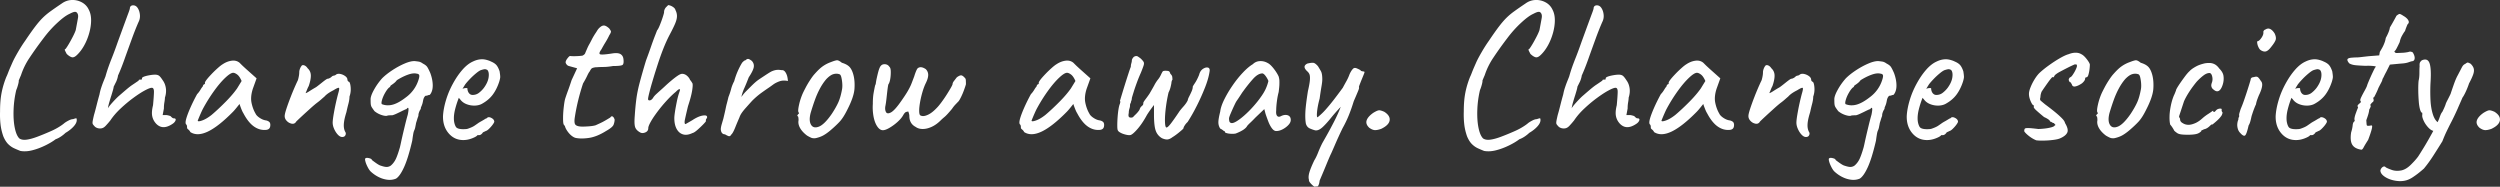 <svg xmlns="http://www.w3.org/2000/svg" viewBox="0 0 487.64 36.42"><rect x="0" y="0" width="487.64" height="36.42" fill="#333333" stroke="none"/><path d="M3.97 29.44c-.4-.16-.81-.33-1.22-.52-.41-.19-.8-.46-1.16-.82s-.67-.86-.94-1.5c-.27-.77-.45-1.53-.54-2.28-.09-.75-.13-1.61-.1-2.6 0-1.39.1-2.59.3-3.62.2-1.03.51-2.07.94-3.14.05-.08.15-.31.3-.7.15-.39.32-.81.52-1.26.2-.45.35-.8.46-1.04.21-.45.54-1.06.98-1.82.44-.76.91-1.5 1.42-2.22.77-1.15 1.41-2.05 1.92-2.72.51-.67.99-1.23 1.44-1.68.45-.45.97-.89 1.54-1.3.57-.41 1.31-.93 2.22-1.54.59-.42 1.23-.65 1.94-.68.71-.03 1.37.13 1.98.46.61.33 1.07.82 1.36 1.46.29.56.44 1.23.44 2.02s-.12 1.61-.36 2.48c-.24.87-.57 1.69-1 2.46-.43.77-.92 1.41-1.48 1.92-.35.32-.66.44-.94.36s-.61-.29-.98-.64c-.24-.45-.37-.72-.38-.8-.01-.08.03-.13.14-.16.16-.19.37-.51.64-.96.27-.45.53-.94.8-1.46s.45-.94.56-1.26c.21-1.12.36-1.91.44-2.38.08-.47 0-.82-.24-1.06-.11-.11-.26-.15-.46-.12s-.53.16-.98.4c-.61.27-1.41.86-2.4 1.78S9.24 6.44 8.41 7.56a71.197 71.197 0 00-2.68 3.76 13.73 13.73 0 00-1.64 3.36c-.05.11-.2.45-.44 1.04.03.11-.01.37-.12.78-.11.41-.23.77-.36 1.06-.29 1.23-.47 2.5-.52 3.82-.05 1.32.02 2.49.22 3.5.2 1.01.5 1.72.9 2.12.35.24.82.32 1.42.24.6-.08 1.29-.27 2.06-.56.77-.29 1.56-.61 2.36-.96.64-.27 1.23-.56 1.76-.88.53-.32.93-.6 1.2-.84.21-.16.49-.33.82-.5.33-.17.62-.26.86-.26.37-.13.59-.19.64-.16.05.03.08.15.08.36 0 .37-.21.79-.62 1.24-.41.45-.94.87-1.58 1.24-.21.21-.49.44-.84.68-.35.24-.71.43-1.08.56-.56.43-1.25.84-2.08 1.24-.83.4-1.66.71-2.5.92-.84.21-1.61.25-2.3.12zm15.76-4.4a1.576 1.576 0 01-1.16-.28 3.77 3.77 0 01-.44-.5c-.08-.12-.1-.31-.06-.58.04-.27.13-.68.26-1.24.13-.43.29-1.02.48-1.78s.39-1.51.6-2.26c.08-.43.19-.87.34-1.32a20 20 0 01.46-1.26c.16-.39.28-.69.36-.9.21-.75.42-1.4.62-1.96s.45-1.21.74-1.94.65-1.71 1.08-2.94c.59-1.6 1.03-2.82 1.34-3.66.31-.84.53-1.45.68-1.84.15-.39.25-.69.3-.9 0-.21.06-.37.18-.48.12-.11.27-.16.46-.16.37 0 .67.18.9.54.23.36.37.79.42 1.28.05.49-.03.95-.24 1.38-.43.96-.88 2.1-1.36 3.42s-.95 2.61-1.4 3.88c-.45 1.27-.88 2.34-1.28 3.22 0 .11-.04.29-.12.56-.08.27-.17.51-.28.72-.11.21-.25.51-.44.88 0 .11-.04.31-.12.6-.08.29-.19.65-.32 1.08-.11.32-.23.73-.38 1.24s-.25.93-.3 1.28c.13-.24.41-.6.84-1.08.43-.48.83-.89 1.2-1.24.43-.37.91-.79 1.44-1.24.53-.45.96-.79 1.28-1 .32-.21.73-.49 1.24-.84 0-.11.05-.17.14-.18.09-.01.19-.02.3-.02s.17-.01.18-.04c.01-.03.02-.09.02-.2 0-.13.15-.25.46-.36.31-.11.67-.19 1.08-.26.41-.07.75-.1 1.02-.1.32 0 .57.07.76.2.19.13.43.43.72.88.32.43.53.94.62 1.54.09.6.03 1.22-.18 1.86 0 .21-.03.51-.1.9s-.1.79-.1 1.22l-.24 1.28h.64c.21 0 .51.07.88.2.11.11.21.21.32.3.11.09.21.14.32.14.32 0 .44.13.36.38-.08.25-.28.49-.6.7-.64.43-1.22.64-1.74.64s-.99-.21-1.42-.64c-.43-.45-.69-.96-.8-1.52-.11-.56-.05-1.27.16-2.12.11-1.17.17-2.03.18-2.58.01-.55-.13-.82-.42-.82-.27 0-.73.18-1.4.54-.67.36-1.41.85-2.24 1.46-.83.61-1.64 1.29-2.44 2.04s-1.47 1.52-2 2.32c-.32.4-.63.75-.92 1.06-.29.31-.59.47-.88.5zm17.4.72a1.45 1.45 0 00-.4-.5c-.16-.12-.24-.23-.24-.34s0-.22-.02-.34a.545.545 0 00-.18-.34c-.13-.16-.12-.53.04-1.1.16-.57.43-1.28.8-2.12.37-.84.81-1.73 1.32-2.66.21-.21.43-.49.64-.84.21-.35.37-.57.48-.68 0-.11.04-.21.12-.3.08-.09.17-.14.28-.14v-.24c0-.13.13-.36.38-.68.25-.32.57-.67.94-1.06s.76-.76 1.16-1.12c.4-.36.73-.62 1-.78.56-.37 1.14-.6 1.74-.68.6-.08 1.11.05 1.54.4l.4.4c.19.19.41.39.66.62.25.23.51.46.78.7l1.48 1.32-.72 2c-.35 1.07-.43 2-.26 2.8.17.8.43 1.49.78 2.08.13.29.41.57.82.84s.81.43 1.18.48c.21.03.41.11.6.24s.28.35.28.64c0 .27-.05.48-.16.64-.11.16-.29.27-.56.32-.88.11-1.7-.11-2.46-.64s-1.46-1.41-2.1-2.64c-.11-.16-.25-.46-.42-.9-.17-.44-.27-.73-.3-.86-.11.13-.31.38-.6.74s-.52.62-.68.78c-1.89 1.92-3.53 3.21-4.9 3.86-1.37.65-2.51.69-3.42.1zm2.3-2.26c.57-.2 1.19-.57 1.86-1.1.91-.77 1.82-1.63 2.74-2.56.92-.93 1.66-1.8 2.22-2.6l.88-1.44c-.27-.61-.55-1.03-.86-1.26-.31-.23-.57-.34-.78-.34-.35 0-.86.32-1.54.96-.68.64-1.41 1.49-2.18 2.56-.77 1.07-1.51 2.24-2.2 3.52-.27.53-.6 1.29-1 2.28 0 .19.29.18.86-.02zm27.3 3.22c-.27 0-.54-.15-.82-.44-.28-.29-.52-.66-.72-1.1-.2-.44-.3-.86-.3-1.26s.1-1.15.3-2.24c.2-1.09.45-2.2.74-3.32.21-.69.28-1.09.2-1.2-.08-.11-.44.04-1.08.44-.37.19-.71.38-1 .58-.29.2-.55.42-.76.66-.13.11-.33.28-.6.52-.27.24-.55.47-.84.68-.35.27-.79.64-1.32 1.12-.53.48-1.06.96-1.58 1.44s-.91.85-1.18 1.12c-.05.11-.13.2-.24.28a.7.7 0 01-.36.14c-.13.01-.28 0-.44-.06-.29-.08-.57-.25-.82-.52s-.38-.57-.38-.92c0-.27.11-.73.32-1.38.21-.65.5-1.45.86-2.38.36-.93.78-1.92 1.26-2.96.08-.13.15-.3.2-.5.05-.2.1-.42.14-.66.04-.24.06-.47.06-.68 0-.13.02-.27.06-.42.04-.15.09-.29.16-.44.07-.15.13-.25.18-.3.11-.21.29-.27.56-.18.27.09.49.29.68.58.4.37.61.84.62 1.4.01.56-.13 1.25-.42 2.08-.11.19-.19.37-.26.54l-.18.44c-.05.12-.11.25-.16.38.11 0 .35-.12.72-.36s.81-.51 1.32-.8c.4-.29.75-.57 1.06-.82.31-.25.57-.45.78-.6.21-.15.35-.22.4-.22.11 0 .24-.04.4-.12.16-.08.29-.17.4-.28.11-.11.23-.17.36-.2.21-.03.37-.09.48-.2.21-.16.49-.21.84-.14.35.07.67.21.96.42.29.21.44.45.44.72 0 .11.07.23.2.36.21 0 .35.33.42 1 .07.67 0 1.31-.22 1.92 0 .4-.07.88-.22 1.44-.15.56-.27 1.09-.38 1.6-.21.67-.36 1.25-.44 1.76-.08.51-.09.93-.04 1.28.05.35.15.63.28.84.11.19.11.39 0 .62-.11.23-.32.34-.64.34zm10.52 8.12c-.51.21-1.06.29-1.66.22-.6-.07-1.19-.25-1.76-.54a6.46 6.46 0 01-1.54-1.08c-.19-.19-.38-.47-.58-.86-.2-.39-.35-.75-.44-1.1-.09-.35-.09-.55.02-.6.11-.08.25-.11.44-.08s.37.07.54.14c.17.07.26.15.26.26.16.13.44.34.84.62.4.28.71.45.92.5.56.19.97.27 1.24.24.27-.03.51-.12.72-.28.43-.37.76-.83 1-1.36.24-.53.49-1.27.76-2.2l.12-.52c.21-.99.45-2.04.72-3.16.27-1.12.49-2 .68-2.64.13-.61.18-1.03.14-1.24-.04-.21-.17-.17-.38.12-.11.03-.25.08-.42.16-.17.08-.37.17-.58.28-.32.16-.64.31-.96.46-.32.15-.59.25-.8.3-.21 0-.51.01-.88.04-.21.13-.59.11-1.14-.06-.55-.17-1.03-.43-1.46-.78-.24-.32-.41-.57-.52-.74-.11-.17-.17-.36-.2-.56-.03-.2-.04-.51-.04-.94-.03-.43.18-1.05.62-1.86s.98-1.58 1.62-2.3c.51-.51 1.16-1.03 1.96-1.56s1.61-.97 2.42-1.32c.81-.35 1.49-.51 2.02-.48.27.03.52.06.76.1.24.04.51.17.8.38.37.19.64.39.8.6.16.21.37.63.64 1.24.16.43.28.85.36 1.26.08.41.12.81.12 1.18 0 .4-.05.76-.16 1.08-.11.32-.25.57-.44.76-.05 0-.11 0-.18.02-.07.01-.13.03-.18.06-.16.05-.29.08-.4.08-.08 0-.17.09-.28.26-.11.17-.19.39-.24.66-.03.16-.06.32-.1.48-.04.16-.09.31-.14.44-.05.13-.1.25-.14.34-.04.09-.06.17-.06.22 0 .08-.01.15-.04.2-.03.05-.07.12-.12.2-.08.13-.15.3-.22.5s-.1.41-.1.62l-.16.44c-.08.27-.15.51-.22.72-.07.21-.1.35-.1.4l-.16.8c-.05.19-.11.35-.18.5-.07.15-.13.36-.18.64-.05.28-.12.73-.2 1.34-.53 2.29-1.07 4.02-1.6 5.18-.53 1.16-1.05 1.9-1.56 2.22zm-2.76-14.52c.69.27 1.41.29 2.16.08.75-.21 1.6-.69 2.56-1.44a6.643 6.643 0 002.44-3.44c.13-.4.17-.69.12-.86-.05-.17-.23-.27-.52-.3-.45-.11-1.03-.03-1.72.22s-1.4.61-2.12 1.06c-.13.19-.29.36-.48.52-.19.16-.43.33-.72.52-.03.05-.06.12-.1.2s-.11.15-.22.2c-.27.24-.53.6-.8 1.08-.27.48-.46.93-.58 1.36-.12.43-.13.69-.02.8zm15.88 7c-1.17 0-2.13-.45-2.88-1.34-.75-.89-1.11-2.01-1.08-3.34.05-.96.25-1.99.58-3.1.33-1.11.78-2.17 1.34-3.2.56-1.03 1.17-1.93 1.84-2.7.67-.77 1.36-1.32 2.08-1.64.27-.13.55-.24.86-.32.31-.08.62-.12.94-.12.29 0 .6.05.92.14.32.09.59.19.8.3.45.19.8.41 1.04.68.24.27.45.68.64 1.24.08.51.12.87.12 1.08s-.07.53-.2.96c-.32.96-.73 1.79-1.24 2.48s-1.19 1.28-2.04 1.76c-.21.13-.46.23-.74.3-.28.07-.57.1-.86.1-.53 0-1.05-.1-1.54-.3-.49-.2-.89-.5-1.18-.9l-.28-.32-.12.32c-.27.72-.47 1.39-.62 2-.15.61-.22 1.17-.22 1.68 0 .32.03.63.1.92.07.29.17.55.3.76.11.16.29.27.54.34.25.07.53.1.82.1.19 0 .38 0 .58-.02.2-.01.39-.06.58-.14.45-.16.82-.33 1.1-.52.28-.19.57-.39.86-.6l.16-.08h-.04c.32-.16.73-.4 1.24-.72.11 0 .21-.07.32-.2.21-.11.49-.07.82.12.33.19.5.43.5.72-.03.13-.15.34-.36.62-.21.28-.45.54-.7.78-.25.24-.46.37-.62.4-.03.03-.12.07-.28.14-.16.07-.27.13-.32.18h.04c-.24.32-.48.48-.72.48h-.32c-.11.19-.45.39-1.04.62-.59.23-1.16.34-1.72.34zm1.8-8.8c.48 0 .9-.14 1.26-.42.36-.28.67-.59.94-.94.53-.72.85-1.42.94-2.1.09-.68 0-1.15-.26-1.42-.16-.08-.3-.13-.42-.14-.12-.01-.35.03-.7.14-.24.05-.57.25-1 .6-.43.35-.85.73-1.26 1.16-.41.43-.73.79-.94 1.08l-.52.84c.21-.08.42-.13.62-.14.2-.01.31 0 .34.06 0 .24.05.46.14.66.09.2.21.35.36.46.15.11.31.16.5.16zm20.2 8.4c-.29-.05-.59-.21-.9-.46-.31-.25-.57-.55-.8-.88-.23-.33-.38-.63-.46-.9 0-.05-.07-.16-.2-.32-.11-.08-.17-.43-.18-1.06-.01-.63.02-1.33.1-2.1s.17-1.39.28-1.84c.13-.43.33-1.01.6-1.74.27-.73.49-1.39.68-1.98l1.08-2.32-1.6-.44a.828.828 0 01-.46-.32c-.12-.16-.18-.29-.18-.4 0-.21.12-.47.36-.78.24-.31.41-.46.52-.46.13.03.38.04.74.04s.71-.01 1.06-.04c.35-.03.56-.05.64-.08.11-.05.21-.13.32-.22.11-.09.19-.23.24-.42.13-.29.25-.57.36-.82.11-.25.25-.54.44-.86.19-.35.34-.64.46-.88s.31-.57.58-1c.13-.19.28-.41.44-.68.16-.27.36-.49.6-.68.24-.21.49-.31.74-.3.25.01.58.19.98.54.21.27.33.47.36.6.03.13-.08.39-.32.76-.21.45-.46.91-.74 1.36-.28.45-.54.91-.78 1.36-.43.59-.51.92-.24 1 .27.08 1.01.03 2.24-.16.77-.13 1.33-.1 1.68.1.35.2.55.53.6.98.08.64.01 1.03-.2 1.16-.21.13-.83.2-1.84.2-.64.11-1.19.17-1.64.18-.45.01-.79.02-1 .02-.35.03-.57.04-.68.04s-.27.03-.48.08c-.21.05-.37.14-.46.26-.09.12-.19.29-.3.5-.11.11-.27.39-.48.84-.21.45-.48.95-.8 1.48-.37 1.12-.69 2.23-.96 3.34-.27 1.11-.48 2.18-.64 3.22-.11.67-.09 1.13.04 1.38s.48.41 1.04.46c.29.03.77.02 1.42-.02.65-.04 1.17-.11 1.54-.22.29-.13.6-.27.92-.42.32-.15.61-.3.88-.46.24-.13.6-.35 1.08-.64.13-.21.28-.28.44-.2.16.08.29.28.4.6 0 .32-.07.65-.2 1s-.63.76-1.48 1.24c-1.2.75-2.3 1.19-3.3 1.34-1 .15-1.85.15-2.54.02zm22.68-.96c-.67.32-1.27.41-1.8.26-.53-.15-.95-.5-1.26-1.06-.31-.56-.46-1.27-.46-2.12 0-.29.05-.73.14-1.32.09-.59.21-1.21.34-1.86.13-.65.28-1.22.44-1.7.08-.24.14-.43.18-.56.04-.13 0-.2-.1-.2s-.23.07-.38.2-.26.24-.34.32c-.59.48-1.19 1.07-1.82 1.76-.63.69-1.21 1.39-1.74 2.1-.53.71-.97 1.35-1.3 1.94-.33.59-.5 1.01-.5 1.28 0 .4-.2.68-.6.84-.4.16-.75.15-1.04-.04-.51-.29-.82-.65-.94-1.06-.12-.41-.14-1.11-.06-2.1.08-1.25.19-2.37.32-3.36.13-.99.35-2.06.66-3.22.31-1.16.71-2.58 1.22-4.26.35-.93.67-1.82.96-2.66.29-.84.55-1.55.78-2.14l.42-1.08c.13-.13.31-.46.52-.98.21-.52.41-1.05.58-1.58.17-.53.26-.85.26-.96 0-.21.04-.41.12-.58.08-.17.17-.31.28-.42l.4-.4c.13 0 .3.04.5.12.2.08.39.19.58.34.19.15.31.33.36.54.19.37.28.75.28 1.14s-.11.86-.34 1.42c-.23.56-.61 1.33-1.14 2.32-.43.83-.81 1.68-1.16 2.56-.35.88-.68 1.8-1 2.76-.13.4-.31.96-.54 1.68-.23.72-.45 1.47-.68 2.24-.23.77-.41 1.46-.56 2.06-.15.6-.22.98-.22 1.14 0 .19.11.27.32.26.21-.01.43-.17.64-.46.11-.21.33-.48.68-.8.35-.32.63-.57.84-.76.21-.19.51-.45.88-.8.37-.35.77-.7 1.2-1.06.43-.36.83-.67 1.2-.92s.67-.38.88-.38c.35 0 .67.13.96.38.29.25.49.53.6.82.08.08.16.18.24.3.08.12.13.21.16.26.13.11.14.57.02 1.38-.12.81-.39 1.86-.82 3.14-.24.99-.43 1.82-.58 2.5-.15.68-.11 1.02.1 1.02.56-.32 1-.57 1.32-.76.77-.51 1.45-.81 2.02-.9.57-.09.86 0 .86.3 0 .11-.04.21-.12.3-.08.09-.12.19-.12.3v.2c0 .05-.17.26-.52.62s-.73.72-1.14 1.08c-.41.36-.74.57-.98.62zm7.56.32c-.13.27-.33.35-.58.24a3.91 3.91 0 01-.62-.32c-.19 0-.35-.05-.48-.16a.88.88 0 01-.28-.48c-.05-.16-.07-.35-.04-.58.03-.23.09-.49.18-.8.09-.31.19-.65.3-1.02.21-.88.36-1.52.44-1.92.08-.4.16-.75.24-1.04.08-.29.19-.72.32-1.28.21-.53.39-1.05.52-1.56s.33-1.01.6-1.52c.19-.69.42-1.35.7-1.98.28-.63.55-1.15.82-1.58.05-.08.15-.19.3-.32s.27-.2.38-.2c.21-.21.41-.3.58-.26.17.04.39.17.66.38.32.35.45.75.38 1.2-.07.45-.39 1.12-.98 2-.32.83-.61 1.54-.88 2.14-.27.6-.45 1.17-.56 1.7.29-.43.62-.82.98-1.18l.9-.9c.59-.59 1.07-1.01 1.46-1.28.39-.27.85-.57 1.38-.92.32-.21.63-.41.92-.58.29-.17.62-.3.98-.38.36-.08.75-.08 1.18 0 .27-.03.49.05.66.24.17.19.31.44.42.76.11.32.17.69.2 1.12-.61-.13-1.16-.11-1.64.06-.48.17-.89.38-1.22.62-.33.24-.59.43-.78.56-.4.27-.91.62-1.52 1.06-.61.44-1.23.97-1.84 1.58-.48.53-.89.99-1.22 1.36-.33.37-.6.71-.8 1-.2.29-.35.6-.46.92-.27.61-.55 1.28-.84 2-.29.72-.55 1.16-.76 1.32zm16.44.68c-.35.03-.63 0-.84-.1-.21-.09-.48-.23-.8-.42-.59-.45-1.02-.91-1.3-1.38-.28-.47-.41-.93-.38-1.38.05-.24.04-.55-.04-.92-.16-.13-.21-.22-.16-.26.05-.04.09-.11.12-.22.21-.05.24-.2.08-.44-.08-.21-.03-.7.14-1.46s.41-1.47.7-2.14c.13-.29.33-.68.58-1.16.25-.48.54-.97.86-1.46.32-.49.61-.89.88-1.18.59-.67 1.11-1.17 1.58-1.5.47-.33.99-.61 1.58-.82.53-.21.92-.33 1.16-.36.24-.03.57.13 1 .48.64.19 1.13.45 1.46.78.33.33.59.85.78 1.54.21.77.29 1.69.22 2.74-.07 1.05-.53 2.41-1.38 4.06-.51 1.04-1.01 1.83-1.5 2.36-.49.53-1.09 1.09-1.78 1.68-.51.43-.97.76-1.4 1-.43.24-.95.43-1.56.56zm3.2-4.76c.53-.8.95-1.54 1.26-2.22.31-.68.55-1.54.74-2.58.05-.29.07-.66.04-1.1a7.29 7.29 0 00-.18-1.22c-.09-.37-.22-.57-.38-.6-.35-.13-.73-.14-1.16-.02-.43.12-.89.45-1.4.98-.45.53-.86 1.13-1.22 1.8-.36.67-.69 1.4-.98 2.2-.29.8-.57 1.65-.84 2.56-.27 1.01-.25 1.79.06 2.32.31.53.82.66 1.54.38s1.56-1.11 2.52-2.5zm9.96 3.2c-.4 0-.77-.25-1.1-.74-.33-.49-.57-1.13-.72-1.92a10 10 0 01-.14-2.46c0-.85.05-1.54.14-2.06.09-.52.19-1.03.3-1.54.08-.16.13-.29.14-.4.01-.11.04-.28.08-.52s.13-.64.26-1.2c.11-.45.21-.83.32-1.12.11-.29.21-.49.32-.6.13-.16.31-.26.52-.3.21-.04.43-.02.64.06.21.08.39.23.52.44.16.13.25.43.26.9.01.47-.02.95-.1 1.44s-.2.85-.36 1.06c-.05.13-.11.48-.18 1.04-.07.56-.13 1.15-.2 1.76-.07.61-.14 1.11-.22 1.48-.08.48-.03.87.14 1.16.17.29.51.3 1 .02.49-.28 1.15-1.02 1.98-2.22.56-.8.99-1.45 1.28-1.96.29-.51.53-.98.7-1.42.17-.44.35-.91.54-1.42.13-.43.26-.78.38-1.06s.23-.46.34-.54c.19-.13.41-.19.66-.16.25.03.54.15.86.36.32.32.48.7.48 1.14s-.16.98-.48 1.62c-.21.43-.42.97-.62 1.64-.2.67-.36 1.34-.48 2.02-.12.68-.18 1.23-.18 1.66 0 .53.07.85.22.94.15.09.33.14.54.14.32 0 .71-.12 1.16-.36.45-.24.96-.65 1.52-1.24.24-.24.53-.59.88-1.06.35-.47.69-.96 1.02-1.48.33-.52.61-.98.84-1.38.23-.4.34-.65.34-.76 0-.16.12-.39.36-.68l.38-.5c.09-.12.27-.25.54-.38.21-.11.4-.13.56-.06.16.07.33.21.52.42.13.11.21.27.22.48.01.21.02.48.02.8-.08.29-.21.67-.38 1.14-.17.47-.36.91-.56 1.32-.2.41-.37.7-.5.86-.11.11-.29.3-.56.58-.27.28-.51.58-.72.9-.67.8-1.15 1.32-1.44 1.56-.29.24-.55.47-.76.68-.56.56-1.15.98-1.76 1.26-.61.28-1.19.42-1.74.42s-1.01-.13-1.38-.4c-.83-.43-1.24-1.15-1.24-2.16 0-.21-.07-.49-.2-.84-.11 0-.25.03-.42.08-.17.05-.35.24-.54.56-.24.45-.62.91-1.14 1.38-.52.47-1.05.85-1.58 1.16-.53.31-.96.46-1.28.46zm27.56.36a1.45 1.45 0 00-.4-.5c-.16-.12-.24-.23-.24-.34s0-.22-.02-.34a.545.545 0 00-.18-.34c-.13-.16-.12-.53.04-1.1.16-.57.43-1.28.8-2.12.37-.84.81-1.73 1.32-2.66.21-.21.43-.49.64-.84.21-.35.37-.57.48-.68 0-.11.04-.21.12-.3.08-.09.17-.14.28-.14v-.24c0-.13.13-.36.38-.68.25-.32.57-.67.94-1.06s.76-.76 1.16-1.12c.4-.36.73-.62 1-.78.56-.37 1.14-.6 1.74-.68.6-.08 1.11.05 1.54.4l.4.4c.19.19.41.39.66.62.25.23.51.46.78.7l1.48 1.32-.72 2c-.35 1.07-.43 2-.26 2.8.17.8.43 1.49.78 2.08.13.29.41.57.82.84s.81.43 1.18.48c.21.03.41.11.6.24s.28.35.28.64c0 .27-.05.48-.16.64-.11.16-.29.27-.56.32-.88.11-1.7-.11-2.46-.64s-1.46-1.41-2.1-2.64c-.11-.16-.25-.46-.42-.9-.17-.44-.27-.73-.3-.86-.11.13-.31.38-.6.74s-.52.62-.68.78c-1.89 1.92-3.53 3.21-4.9 3.86-1.37.65-2.51.69-3.42.1zm2.3-2.26c.57-.2 1.19-.57 1.86-1.1.91-.77 1.82-1.63 2.74-2.56.92-.93 1.66-1.8 2.22-2.6l.88-1.44c-.27-.61-.55-1.03-.86-1.26-.31-.23-.57-.34-.78-.34-.35 0-.86.32-1.54.96-.68.64-1.41 1.49-2.18 2.56-.77 1.07-1.51 2.24-2.2 3.52-.27.53-.6 1.29-1 2.28 0 .19.29.18.86-.02zm24.58 3.46c-.37-.21-.68-.5-.92-.86s-.41-.84-.5-1.44c-.09-.6-.14-1.35-.14-2.26v-1.92c-.53.69-.99 1.33-1.36 1.92-.59 1.09-1.19 1.99-1.8 2.7-.61.71-1.07 1.11-1.36 1.22-.13.05-.33.06-.6.02-.27-.04-.54-.11-.82-.2-.28-.09-.53-.21-.74-.34-.21-.13-.35-.28-.4-.44-.05-.13-.08-.43-.08-.9s.02-.99.06-1.56c.04-.57.1-1.11.18-1.6.08-.49.17-.85.28-1.06 0-.08.02-.17.06-.26.04-.09.02-.19-.06-.3.35-1.17.65-2.16.9-2.96.25-.8.49-1.55.72-2.26.23-.71.39-1.18.5-1.42 0-.21.03-.44.1-.68.07-.24.1-.41.1-.52 0-.24.13-.49.4-.76.29-.16.53-.19.7-.1.17.09.39.25.66.46.27.27.45.48.54.64.09.16.09.39 0 .68-.09.29-.27.77-.54 1.44-.27.59-.52 1.21-.76 1.86-.24.65-.45 1.25-.62 1.8-.17.55-.3.97-.38 1.26 0 .19-.03.37-.1.54-.07.17-.1.31-.1.42-.08.08-.13.17-.14.28-.01.11-.02.21-.02.32s-.04.29-.12.54c-.08.25-.12.53-.12.82-.11.51-.05.79.18.86.23.07.45.05.66-.06.08-.11.26-.29.54-.56.28-.27.51-.55.7-.84.11-.32.22-.53.34-.64.12-.11.22-.2.3-.28.08-.08.12-.23.12-.44 0-.11.13-.33.38-.66s.53-.71.82-1.14c.56-.96.91-1.57 1.04-1.84.21-.37.43-.7.66-.98.23-.28.43-.63.62-1.06.11-.21.19-.37.26-.46.07-.09.25-.14.54-.14s.51.03.64.08.24.23.32.52c.21.19.33.38.36.58.03.2.04.39.04.58-.11.11-.17.31-.2.6 0 .08-.05.32-.14.72-.09.4-.23.79-.42 1.16-.21.91-.39 1.87-.52 2.9-.13 1.03-.19 1.91-.18 2.64.01.73.09 1.15.22 1.26.16.11.47-.15.94-.76s.99-1.36 1.58-2.24c.13-.21.41-.56.84-1.04s.72-.91.88-1.28c0-.13.08-.35.24-.66.16-.31.32-.64.48-1 .16-.36.24-.66.24-.9-.03-.05.11-.29.4-.72.29-.43.57-.97.84-1.64.13-.53.38-.92.74-1.16.36-.24.69-.33.98-.26.29.07.4.33.32.78-.13.91-.43 1.95-.9 3.14-.47 1.19-1 2.37-1.6 3.56a33.5 33.5 0 01-1.78 3.14c-.21.19-.4.41-.56.66-.16.25-.24.43-.24.54 0 .05-.11.18-.34.38-.23.2-.5.43-.82.68-.32.25-.65.49-1 .7-.35.27-.67.41-.96.44-.29.03-.65-.05-1.08-.24zm14.4-.92c-.21.05-.49.07-.84.06-.35-.01-.65-.05-.9-.12-.25-.07-.38-.14-.38-.22 0-.13-.07-.2-.2-.2-.24-.21-.48-.37-.72-.48-.24-.37-.36-.78-.36-1.22s.12-1.14.36-2.1c.08-.67.34-1.45.78-2.34.44-.89.98-1.81 1.62-2.74.64-.93 1.31-1.77 2.02-2.52s1.35-1.29 1.94-1.64c.37-.37.83-.57 1.36-.6.53-.03 1.04.09 1.52.36.27.13.53.35.8.64.27.29.52.61.76.96s.44.69.6 1.04c.08.29.13.55.14.78.01.23.01.5 0 .82-.01.32-.06.8-.14 1.44-.13.48-.25 1.07-.34 1.76-.09.69-.14 1.29-.14 1.8-.05.51 0 .87.18 1.08.17.21.43.23.78.04.32-.16.63-.23.92-.22.29.01.53.1.7.26.17.16.26.4.26.72s-.15.65-.46.98c-.31.33-.68.61-1.12.84-.44.23-.86.34-1.26.34-.29 0-.57-.18-.84-.54-.27-.36-.5-.8-.7-1.32s-.38-1.02-.54-1.5l-.24-.92-1.72 1.64c-.35.37-.69.71-1.02 1.02-.33.31-.54.53-.62.66-.13.24-.38.48-.74.72s-.85.48-1.46.72zm.12-2.36c.45-.27.97-.66 1.56-1.18.59-.52 1.16-1.09 1.72-1.72.56-.63 1.03-1.21 1.4-1.74.45-.61.8-1.19 1.04-1.72s.41-1.04.52-1.52c-.11-.29-.28-.61-.52-.94-.24-.33-.45-.51-.64-.54-.59 0-1.21.37-1.86 1.1-.65.73-1.29 1.53-1.9 2.38-.11.13-.25.35-.44.64-.19.29-.37.57-.54.82-.17.25-.29.42-.34.5-.08.11-.23.41-.46.9-.23.49-.45.99-.66 1.48-.21.49-.32.82-.32.98s.02.33.06.52c.04.19.17.31.38.36.21.05.55-.05 1-.32zm14.97 12.56c-.2-.16-.39-.35-.58-.58-.19-.23-.27-.42-.24-.58-.11-.37-.09-.83.06-1.38.15-.55.47-1.35.98-2.42.27-.43.51-.93.74-1.52.23-.59.49-1.17.78-1.76.13-.24.43-.76.88-1.56s.94-1.71 1.46-2.72c.52-1.01.95-1.97 1.3-2.88-.69.72-1.33 1.45-1.92 2.18-.59.73-1.13 1.33-1.62 1.78-.49.45-.95.67-1.38.64-.35-.08-.71-.21-1.1-.38-.39-.17-.65-.49-.78-.94-.11-.59-.14-1.33-.1-2.24.04-.91.21-2.28.5-4.12.21-.91.34-1.61.38-2.1.04-.49.02-.86-.06-1.1s-.23-.45-.44-.64c-.35-.32-.53-.61-.54-.86-.01-.25.17-.47.54-.66.56-.13.96-.18 1.2-.14.24.04.53.26.88.66.21.35.41.67.58.98.17.31.26.83.26 1.58 0 .32-.05.75-.14 1.28-.09.53-.17 1.03-.24 1.5-.07.47-.11.79-.14.98-.27.99-.43 1.84-.5 2.56s-.03 1.08.1 1.08c.53-.43 1.05-.91 1.54-1.46.49-.55 1.01-1.17 1.56-1.88s1.15-1.51 1.82-2.42c.24-.45.48-.89.72-1.32.24-.43.44-.87.6-1.32.16-.35.32-.63.48-.84.16-.21.29-.33.4-.36.13-.05.3-.04.5.04s.39.17.56.26c.17.09.26.17.26.22.03.03.09.05.2.08.11.03.22.05.34.06.12.01.18.06.18.14 0 .05-.06.23-.18.52-.12.29-.25.62-.4.98-.15.36-.27.68-.38.96-.11.28-.15.45-.12.5.05.05.01.25-.12.58-.13.33-.29.7-.46 1.1-.17.4-.33.76-.46 1.08-.27.88-.57 1.75-.92 2.62-.35.87-.76 1.73-1.24 2.58a81.115 81.115 0 00-1.58 3.46c-.28.65-.5 1.15-.66 1.5-.11.21-.26.55-.46 1.02s-.41.98-.64 1.54c-.23.56-.45 1.09-.66 1.58-.21.49-.37.87-.48 1.14-.05.51-.17.88-.36 1.12-.11 0-.29.01-.56.04-.03.05-.14 0-.34-.16zm13.3-11.12c-.51.19-.93.27-1.26.26-.33-.01-.7-.17-1.1-.46-.51-.48-.67-.97-.5-1.46.17-.49.61-.98 1.3-1.46.48-.29.83-.45 1.06-.48.23-.03.58.07 1.06.28.8.51 1.15 1.07 1.06 1.68-.09.61-.63 1.16-1.62 1.64zm20.04 4.32c-.4-.16-.81-.33-1.22-.52-.41-.19-.8-.46-1.16-.82s-.67-.86-.94-1.5c-.27-.77-.45-1.53-.54-2.28-.09-.75-.13-1.61-.1-2.6 0-1.39.1-2.59.3-3.62.2-1.03.51-2.07.94-3.14.05-.08.15-.31.3-.7.15-.39.32-.81.52-1.26.2-.45.35-.8.46-1.04.21-.45.54-1.06.98-1.82.44-.76.91-1.5 1.42-2.22.77-1.15 1.41-2.05 1.92-2.72.51-.67.99-1.23 1.44-1.68.45-.45.97-.89 1.54-1.3.57-.41 1.31-.93 2.22-1.54.59-.43 1.23-.65 1.94-.68.71-.03 1.37.13 1.98.46.61.33 1.07.82 1.36 1.46.29.56.44 1.23.44 2.02s-.12 1.61-.36 2.48c-.24.87-.57 1.69-1 2.46-.43.77-.92 1.41-1.48 1.92-.35.32-.66.44-.94.36s-.61-.29-.98-.64c-.24-.45-.37-.72-.38-.8-.01-.08.03-.13.14-.16.16-.19.37-.51.64-.96.27-.45.53-.94.8-1.46s.45-.94.56-1.26c.21-1.12.36-1.91.44-2.38.08-.47 0-.82-.24-1.06-.11-.11-.26-.15-.46-.12s-.53.16-.98.4c-.61.27-1.41.86-2.4 1.78s-1.89 1.94-2.72 3.06a71.197 71.197 0 00-2.68 3.76 13.73 13.73 0 00-1.64 3.36c-.05.11-.2.45-.44 1.04.03.11-.01.37-.12.78-.11.41-.23.77-.36 1.06-.29 1.23-.47 2.5-.52 3.82-.05 1.32.02 2.49.22 3.5.2 1.01.5 1.72.9 2.12.35.24.82.32 1.42.24.6-.08 1.29-.27 2.06-.56.77-.29 1.56-.61 2.36-.96.64-.27 1.23-.56 1.76-.88.53-.32.93-.6 1.2-.84.21-.16.49-.33.82-.5.33-.17.62-.26.86-.26.37-.13.59-.19.64-.16.05.03.08.15.08.36 0 .37-.21.79-.62 1.24-.41.45-.94.87-1.58 1.24-.21.21-.49.44-.84.68-.35.24-.71.43-1.08.56-.56.43-1.25.84-2.08 1.24-.83.4-1.66.71-2.5.92-.84.21-1.61.25-2.3.12zm15.76-4.4a1.576 1.576 0 01-1.16-.28 3.77 3.77 0 01-.44-.5c-.08-.12-.1-.31-.06-.58.04-.27.13-.68.26-1.24.13-.43.29-1.02.48-1.78s.39-1.51.6-2.26c.08-.43.19-.87.34-1.32a20 20 0 01.46-1.26c.16-.39.28-.69.36-.9.21-.75.42-1.4.62-1.96s.45-1.21.74-1.94.65-1.71 1.08-2.94c.59-1.6 1.03-2.82 1.34-3.66.31-.84.53-1.45.68-1.84.15-.39.25-.69.3-.9 0-.21.06-.37.18-.48.12-.11.27-.16.46-.16.37 0 .67.18.9.54.23.36.37.79.42 1.28.05.49-.03.95-.24 1.38-.43.96-.88 2.1-1.36 3.42s-.95 2.61-1.4 3.88c-.45 1.27-.88 2.34-1.28 3.22 0 .11-.04.29-.12.56-.08.27-.17.51-.28.72-.11.21-.25.51-.44.88 0 .11-.04.31-.12.6-.08.29-.19.65-.32 1.08-.11.32-.23.73-.38 1.24s-.25.93-.3 1.28c.13-.24.41-.6.84-1.08.43-.48.83-.89 1.2-1.24.43-.37.91-.79 1.44-1.24.53-.45.96-.79 1.28-1 .32-.21.73-.49 1.24-.84 0-.11.05-.17.14-.18.09-.01.19-.02.3-.02s.17-.01.18-.04c.01-.03.02-.09.02-.2 0-.13.15-.25.46-.36.31-.11.67-.19 1.08-.26.41-.07.75-.1 1.02-.1.32 0 .57.07.76.2.19.13.43.43.72.88.32.43.53.94.62 1.54.09.6.03 1.22-.18 1.86 0 .21-.03.51-.1.9s-.1.79-.1 1.22l-.24 1.28h.64c.21 0 .51.07.88.2.11.11.21.21.32.3.11.09.21.14.32.14.32 0 .44.13.36.38-.08.25-.28.49-.6.7-.64.43-1.22.64-1.74.64s-.99-.21-1.42-.64c-.43-.45-.69-.96-.8-1.52-.11-.56-.05-1.27.16-2.12.11-1.17.17-2.03.18-2.58.01-.55-.13-.82-.42-.82-.27 0-.73.18-1.4.54-.67.36-1.41.85-2.24 1.46-.83.61-1.64 1.29-2.44 2.04s-1.47 1.52-2 2.32c-.32.4-.63.75-.92 1.06-.29.31-.59.47-.88.5zm17.4.72a1.45 1.45 0 00-.4-.5c-.16-.12-.24-.23-.24-.34s0-.22-.02-.34a.545.545 0 00-.18-.34c-.13-.16-.12-.53.04-1.1.16-.57.43-1.28.8-2.12.37-.84.81-1.73 1.32-2.66.21-.21.43-.49.64-.84.21-.35.37-.57.48-.68 0-.11.04-.21.12-.3.08-.09.17-.14.28-.14v-.24c0-.13.13-.36.38-.68.25-.32.57-.67.94-1.06s.76-.76 1.16-1.12c.4-.36.73-.62 1-.78.56-.37 1.14-.6 1.74-.68.6-.08 1.11.05 1.54.4l.4.4c.19.19.41.39.66.62.25.23.51.46.78.7l1.48 1.32-.72 2c-.35 1.07-.43 2-.26 2.8.17.8.43 1.49.78 2.08.13.29.41.57.82.84s.81.43 1.18.48c.21.03.41.11.6.24s.28.35.28.64c0 .27-.05.48-.16.64-.11.16-.29.27-.56.32-.88.11-1.7-.11-2.46-.64s-1.46-1.41-2.1-2.64c-.11-.16-.25-.46-.42-.9-.17-.44-.27-.73-.3-.86-.11.13-.31.38-.6.74s-.52.62-.68.78c-1.89 1.92-3.53 3.21-4.9 3.86-1.37.65-2.51.69-3.42.1zm2.3-2.26c.57-.2 1.19-.57 1.86-1.1.91-.77 1.82-1.63 2.74-2.56.92-.93 1.66-1.8 2.22-2.6l.88-1.44c-.27-.61-.55-1.03-.86-1.26-.31-.23-.57-.34-.78-.34-.35 0-.86.32-1.54.96-.68.64-1.41 1.49-2.18 2.56-.77 1.07-1.51 2.24-2.2 3.52-.27.53-.6 1.29-1 2.28 0 .19.29.18.86-.02zm27.3 3.22c-.27 0-.54-.15-.82-.44-.28-.29-.52-.66-.72-1.1-.2-.44-.3-.86-.3-1.26s.1-1.15.3-2.24c.2-1.09.45-2.2.74-3.32.21-.69.28-1.09.2-1.2-.08-.11-.44.04-1.08.44-.37.19-.71.38-1 .58-.29.2-.55.42-.76.66-.13.11-.33.28-.6.52-.27.24-.55.47-.84.68-.35.27-.79.64-1.32 1.12-.53.48-1.06.96-1.58 1.44s-.91.85-1.18 1.12c-.05.11-.13.2-.24.28a.7.7 0 01-.36.14c-.13.01-.28 0-.44-.06-.29-.08-.57-.25-.82-.52s-.38-.57-.38-.92c0-.27.11-.73.32-1.38.21-.65.5-1.45.86-2.38.36-.93.78-1.92 1.26-2.96.08-.13.15-.3.2-.5.05-.2.1-.42.14-.66.04-.24.06-.47.06-.68 0-.13.02-.27.06-.42.04-.15.09-.29.16-.44.07-.15.13-.25.18-.3.11-.21.29-.27.56-.18.27.09.49.29.68.58.4.37.61.84.62 1.4.01.56-.13 1.25-.42 2.08-.11.19-.19.37-.26.54l-.18.44c-.05.12-.11.25-.16.38.11 0 .35-.12.72-.36s.81-.51 1.32-.8c.4-.29.75-.57 1.06-.82.31-.25.57-.45.78-.6.21-.15.35-.22.4-.22.11 0 .24-.04.4-.12.16-.08.29-.17.4-.28.11-.11.23-.17.36-.2.21-.03.37-.09.48-.2.21-.16.49-.21.84-.14.35.07.67.21.96.42.29.21.44.45.44.72 0 .11.07.23.2.36.21 0 .35.33.42 1 .07.67 0 1.31-.22 1.92 0 .4-.07.88-.22 1.44-.15.56-.27 1.09-.38 1.6-.21.67-.36 1.25-.44 1.76-.08.51-.09.93-.04 1.28.05.35.15.63.28.84.11.19.11.39 0 .62-.11.23-.32.34-.64.34zm10.52 8.12c-.51.21-1.06.29-1.66.22-.6-.07-1.19-.25-1.76-.54a6.46 6.46 0 01-1.54-1.08c-.19-.19-.38-.47-.58-.86-.2-.39-.35-.75-.44-1.1-.09-.35-.09-.55.02-.6.11-.08.25-.11.44-.08s.37.07.54.14c.17.07.26.15.26.26.16.13.44.34.84.62.4.28.71.45.92.5.56.19.97.27 1.24.24.27-.03.51-.12.72-.28.43-.37.76-.83 1-1.36.24-.53.49-1.27.76-2.2l.12-.52c.21-.99.45-2.04.72-3.16.27-1.12.49-2 .68-2.64.13-.61.18-1.03.14-1.24-.04-.21-.17-.17-.38.12-.11.03-.25.08-.42.16-.17.08-.37.17-.58.28-.32.16-.64.31-.96.46-.32.15-.59.25-.8.3-.21 0-.51.01-.88.04-.21.13-.59.11-1.14-.06-.55-.17-1.03-.43-1.46-.78-.24-.32-.41-.57-.52-.74-.11-.17-.17-.36-.2-.56-.03-.2-.04-.51-.04-.94-.03-.43.18-1.05.62-1.86s.98-1.58 1.62-2.3c.51-.51 1.16-1.03 1.96-1.56s1.61-.97 2.42-1.32c.81-.35 1.49-.51 2.02-.48.27.03.52.06.76.1.24.04.51.17.8.38.37.19.64.39.8.6.16.21.37.63.64 1.24.16.43.28.85.36 1.26.08.41.12.81.12 1.18 0 .4-.05.76-.16 1.08-.11.32-.25.57-.44.76-.05 0-.11 0-.18.02-.07.01-.13.03-.18.06-.16.05-.29.08-.4.08-.08 0-.17.09-.28.26-.11.17-.19.39-.24.66-.03.16-.06.32-.1.48-.04.16-.09.31-.14.44-.05.13-.1.25-.14.34-.04.09-.06.17-.06.22 0 .08-.01.15-.04.2-.03.05-.07.12-.12.2-.08.13-.15.3-.22.5s-.1.41-.1.62l-.16.44c-.08.27-.15.51-.22.72-.07.21-.1.35-.1.4l-.16.8c-.05.19-.11.35-.18.5-.07.15-.13.36-.18.64-.05.28-.12.73-.2 1.34-.53 2.29-1.07 4.02-1.6 5.18-.53 1.16-1.05 1.9-1.56 2.22zM360 20.32c.69.27 1.41.29 2.16.08.75-.21 1.6-.69 2.56-1.44a6.643 6.643 0 002.44-3.44c.13-.4.17-.69.12-.86-.05-.17-.23-.27-.52-.3-.45-.11-1.03-.03-1.72.22s-1.4.61-2.12 1.06c-.13.19-.29.36-.48.52-.19.16-.43.33-.72.52-.03.05-.06.12-.1.2s-.11.15-.22.2c-.27.24-.53.6-.8 1.08-.27.48-.46.93-.58 1.36-.12.43-.13.69-.02.8zm15.88 7c-1.17 0-2.13-.45-2.88-1.34-.75-.89-1.11-2.01-1.08-3.34.05-.96.25-1.99.58-3.1.33-1.11.78-2.17 1.34-3.2.56-1.03 1.17-1.93 1.84-2.7.67-.77 1.36-1.32 2.08-1.64.27-.13.55-.24.86-.32.31-.08.62-.12.94-.12.29 0 .6.05.92.14.32.09.59.19.8.3.45.19.8.41 1.04.68.24.27.45.68.64 1.24.08.51.12.87.12 1.08s-.07.53-.2.96c-.32.96-.73 1.79-1.24 2.48s-1.19 1.28-2.04 1.76c-.21.13-.46.23-.74.3-.28.07-.57.1-.86.1-.53 0-1.05-.1-1.54-.3-.49-.2-.89-.5-1.18-.9l-.28-.32-.12.32c-.27.72-.47 1.39-.62 2-.15.61-.22 1.17-.22 1.68 0 .32.03.63.1.92.07.29.17.55.3.76.11.16.29.27.54.34.25.07.53.1.82.1.19 0 .38 0 .58-.02.2-.01.39-.06.58-.14.45-.16.82-.33 1.1-.52.28-.19.57-.39.86-.6l.16-.08h-.04c.32-.16.73-.4 1.24-.72.11 0 .21-.07.32-.2.21-.11.49-.07.82.12.33.19.5.43.5.72-.03.13-.15.34-.36.62-.21.28-.45.54-.7.78-.25.24-.46.37-.62.4-.03.03-.12.07-.28.14-.16.07-.27.13-.32.18h.04c-.24.32-.48.48-.72.48h-.32c-.11.19-.45.39-1.04.62-.59.23-1.16.34-1.72.34zm1.8-8.8c.48 0 .9-.14 1.26-.42.36-.28.67-.59.94-.94.53-.72.85-1.42.94-2.1.09-.68 0-1.15-.26-1.42-.16-.08-.3-.13-.42-.14-.12-.01-.35.03-.7.14-.24.05-.57.25-1 .6-.43.35-.85.73-1.26 1.16-.41.43-.73.79-.94 1.08l-.52.84c.21-.08.42-.13.62-.14.2-.01.31 0 .34.06 0 .24.05.46.14.66.09.2.21.35.36.46.15.11.31.16.5.16zm19.48 8.84c-.51-.21-.99-.5-1.44-.86-.45-.36-.75-.66-.88-.9 0-.24.04-.41.12-.5.08-.09.31-.13.7-.12.39.01 1.02.07 1.9.18.32 0 .72-.03 1.2-.08s.93-.13 1.34-.24c.41-.11.65-.24.7-.4.13 0 .16-.05.08-.14-.08-.09-.17-.19-.28-.3-.11 0-.23-.05-.36-.14-.13-.09-.25-.14-.36-.14 0-.13-.13-.29-.38-.46a4.21 4.21 0 00-.78-.42c-.59-.48-1.09-.91-1.52-1.3-.43-.39-.59-.65-.48-.78v-.2c-.19 0-.39-.27-.62-.8-.23-.53-.34-1.01-.34-1.44 0-.32.09-.73.28-1.22.19-.49.44-1.01.76-1.54s.65-.97 1-1.32c.48-.45 1.08-.94 1.8-1.46s1.43-.99 2.14-1.4c.71-.41 1.3-.69 1.78-.82.48-.19.93-.28 1.34-.28s.78.09 1.1.28c.27.13.51.33.74.58.23.25.43.51.6.76.17.25.29.47.34.66 0 .32-.03.67-.08 1.06s-.13.73-.22 1.02c-.09.29-.23.44-.42.44-.13.03-.2.11-.2.24 0 .27-.2.57-.6.92-.51.35-.95.55-1.32.62-.37.07-.6-.07-.68-.42-.08-.11-.13-.2-.16-.28-.03-.08-.09-.12-.2-.12-.16-.16-.24-.33-.24-.52 0-.11.08-.25.24-.44.13 0 .31-.15.52-.46.21-.31.41-.64.58-1 .17-.36.26-.61.26-.74 0-.16-.02-.25-.06-.28-.04-.03-.17-.04-.38-.04-.37.16-.83.37-1.36.64-.53.27-1.03.53-1.5.78s-.81.49-1.02.7c-.11.19-.17.3-.2.34-.03.04-.09.06-.2.06 0-.11-.09-.06-.26.14s-.39.47-.64.82-.49.69-.72 1.02c-.23.33-.39.58-.5.74-.05.05-.11.21-.18.46-.07.25-.1.49-.1.7-.11.32-.09.54.04.66s.43.37.88.74c.93.69 1.67 1.27 2.2 1.72.53.45.93.83 1.2 1.12.27.29.43.56.48.8.48.8.63 1.41.44 1.84-.19.43-.64.8-1.36 1.12-.27.13-.71.24-1.32.32-.61.08-1.24.13-1.88.14-.64.01-1.15 0-1.52-.06zm15.24-.4c-.35.03-.63 0-.84-.1-.21-.09-.48-.23-.8-.42-.59-.45-1.02-.91-1.3-1.38-.28-.47-.41-.93-.38-1.38.05-.24.04-.55-.04-.92-.16-.13-.21-.22-.16-.26.05-.04.09-.11.12-.22.21-.05.24-.2.08-.44-.08-.21-.03-.7.14-1.46s.41-1.47.7-2.14c.13-.29.33-.68.58-1.16.25-.48.54-.97.86-1.46.32-.49.61-.89.88-1.18.59-.67 1.11-1.17 1.58-1.5.47-.33.99-.61 1.58-.82.53-.21.92-.33 1.16-.36.24-.03.57.13 1 .48.64.19 1.13.45 1.46.78.33.33.59.85.78 1.54.21.77.29 1.69.22 2.74-.07 1.05-.53 2.41-1.38 4.06-.51 1.04-1.01 1.83-1.5 2.36-.49.53-1.09 1.09-1.78 1.68-.51.43-.97.76-1.4 1-.43.24-.95.43-1.56.56zm3.2-4.76c.53-.8.95-1.54 1.26-2.22.31-.68.55-1.54.74-2.58.05-.29.07-.66.04-1.1a7.29 7.29 0 00-.18-1.22c-.09-.37-.22-.57-.38-.6-.35-.13-.73-.14-1.16-.02-.43.12-.89.45-1.4.98-.45.53-.86 1.13-1.22 1.8-.36.67-.69 1.4-.98 2.2-.29.8-.57 1.65-.84 2.56-.27 1.01-.25 1.79.06 2.32.31.53.82.66 1.54.38s1.56-1.11 2.52-2.5zm11.08 4.08c-.59 0-1.03-.03-1.32-.08-.29-.05-.52-.13-.68-.24a5.24 5.24 0 01-.56-.44c-.11-.21-.24-.44-.4-.68s-.29-.41-.4-.52c-.11-.4-.15-.92-.14-1.56.01-.64.09-1.33.24-2.08s.35-1.44.62-2.08c.11-.21.24-.53.4-.96 0-.13.17-.45.5-.96.33-.51.71-1.04 1.12-1.6.41-.56.75-.96 1.02-1.2.19-.21.47-.44.86-.68.39-.24.73-.41 1.02-.52.29-.11.59-.2.9-.28.31-.08.66-.12 1.06-.12.37 0 .72.08 1.04.24.32.16.63.44.92.84.48.48.75.95.82 1.42.07.47.05.94-.06 1.42-.13.53-.31.94-.52 1.22-.21.28-.45.41-.72.38-.27-.03-.57-.23-.92-.6-.11-.21-.16-.39-.16-.54s.05-.37.16-.66c.11-.37.11-.76 0-1.16-.11-.4-.28-.6-.52-.6-.35 0-.73.15-1.14.46-.41.31-.83.69-1.26 1.14-.19.21-.45.54-.78.98-.33.44-.66.92-.98 1.44-.32.52-.59 1.02-.8 1.5-.29.88-.61 1.85-.96 2.92 0 .11.03.21.1.3s.1.19.1.3c0 .32.19.57.56.76.29.19.64.29 1.04.3.4.01.89-.11 1.48-.38.43-.21.83-.49 1.22-.84s.79-.65 1.22-.92c.29-.19.53-.35.7-.48.17-.13.26-.15.26-.04s.04.16.12.16.17-.05.28-.16c.16-.21.33-.35.52-.42s.35-.09.5-.08c.15.01.22.06.22.14-.05.24 0 .44.16.6 0 .11-.03.25-.1.42-.07.17-.15.31-.26.42-.13.19-.33.4-.58.64-.25.24-.59.53-1.02.88-.11-.03-.21 0-.3.08s-.19.17-.3.28c-.21.19-.41.33-.6.42-.19.09-.33.14-.44.14-.19.11-.33.17-.42.2-.09.03-.14.09-.14.2-.27.27-.59.45-.98.54-.39.09-.95.14-1.7.14zm10.28-.36c-.21-.21-.37-.48-.46-.8-.09-.32-.13-.64-.1-.96.03-.32.09-.59.2-.8 0-.21.03-.38.1-.5s.09-.23.06-.34c-.03-.11 0-.29.08-.56.08-.27.16-.52.24-.76.19-.43.39-.94.6-1.54a93.148 93.148 0 001.08-3.3c.13-.43.21-.69.24-.8 0-.32.21-.49.64-.52.32-.11.56-.11.72-.02.16.09.37.35.64.78.21.21.29.53.24.96-.05.43-.23.96-.52 1.6-.11.21-.23.52-.38.92s-.25.76-.3 1.08c-.11.21-.23.51-.38.9s-.27.75-.38 1.1c-.05.13-.11.33-.16.58-.05.25-.12.52-.2.8-.08.28-.19.53-.32.74-.24 1.09-.46 1.73-.66 1.92-.2.19-.53.03-.98-.48zm3.88-16.24c-.13-.13-.25-.33-.36-.58-.11-.25-.17-.49-.2-.72-.03-.23 0-.34.08-.34.21-.03.47-.25.76-.68.29-.43.41-.8.36-1.12 0-.11.04-.21.12-.3.08-.09.17-.15.28-.18.32-.21.63-.25.94-.1.31.15.59.43.86.86.24.51.31.93.2 1.26-.11.33-.4.79-.88 1.38-.4.53-.77.83-1.1.88-.33.05-.69-.07-1.06-.36zm7 17.64c-1.17 0-2.13-.45-2.88-1.34-.75-.89-1.11-2.01-1.08-3.34.05-.96.25-1.99.58-3.1.33-1.11.78-2.17 1.34-3.2.56-1.03 1.17-1.93 1.84-2.7.67-.77 1.36-1.32 2.08-1.64.27-.13.55-.24.86-.32.31-.08.62-.12.94-.12.29 0 .6.05.92.14.32.09.59.19.8.3.45.19.8.41 1.04.68.24.27.45.68.64 1.24.08.51.12.87.12 1.08s-.07.53-.2.96c-.32.96-.73 1.79-1.24 2.48s-1.19 1.28-2.04 1.76c-.21.13-.46.23-.74.3-.28.07-.57.1-.86.1-.53 0-1.05-.1-1.54-.3-.49-.2-.89-.5-1.18-.9l-.28-.32-.12.32c-.27.72-.47 1.39-.62 2-.15.61-.22 1.17-.22 1.68 0 .32.03.63.1.92.07.29.17.55.3.76.11.16.29.27.54.34.25.07.53.1.82.1.19 0 .38 0 .58-.02.2-.01.39-.06.58-.14.45-.16.82-.33 1.1-.52.28-.19.57-.39.86-.6l.16-.08H451c.32-.16.73-.4 1.24-.72.11 0 .21-.07.32-.2.21-.11.49-.07.82.12.33.19.5.43.5.72-.03.13-.15.34-.36.62-.21.28-.45.54-.7.78-.25.24-.46.37-.62.4-.03.03-.12.07-.28.14-.16.07-.27.13-.32.18h.04c-.24.32-.48.48-.72.48h-.32c-.11.19-.45.39-1.04.62-.59.23-1.16.34-1.72.34zm1.8-8.8c.48 0 .9-.14 1.26-.42.36-.28.67-.59.94-.94.53-.72.85-1.42.94-2.1.09-.68 0-1.15-.26-1.42-.16-.08-.3-.13-.42-.14-.12-.01-.35.03-.7.14-.24.05-.57.25-1 .6-.43.35-.85.73-1.26 1.16-.41.43-.73.79-.94 1.08l-.52.84c.21-.08.42-.13.62-.14.2-.01.31 0 .34.06 0 .24.05.46.14.66.09.2.21.35.36.46.15.11.31.16.5.16zM460.6 29.2c-.88-.13-1.47-.46-1.78-.98-.31-.52-.38-1.31-.22-2.38.16-.51.26-.97.3-1.38.04-.41.15-.67.34-.78.08-.16.08-.28 0-.36 0-.35.12-.83.36-1.44.05-.16.17-.47.36-.92-.13-.21-.13-.39 0-.52s.27-.26.42-.38c.15-.12.15-.26.02-.42-.05-.11.01-.35.2-.74s.4-.79.64-1.22c.24-.43.4-.76.48-1 0-.05.07-.24.2-.56a41.636 41.636 0 011.02-2.28c.17-.35.29-.57.34-.68.27-.13.16-.23-.32-.28a9.49 9.49 0 00-1.52-.04c-.83-.03-1.49-.07-1.98-.12-.49-.05-.9-.17-1.22-.36-.32-.37-.43-.65-.34-.82.09-.17.41-.27.94-.3.35-.03.62-.04.82-.04s.47-.02.8-.06c.33-.04.86-.1 1.58-.18l2.04-.16.12-.68c.21-.35.39-.66.54-.94.15-.28.27-.57.38-.86.11-.29.19-.6.24-.92.48-.88.75-1.56.8-2.04.32-.53.6-1.02.84-1.46s.39-.71.44-.82c.29-.24.5-.36.62-.36s.38.13.78.4c.24.13.45.29.64.48s.31.38.36.58c.05.2-.03.39-.24.58-.05.11-.13.3-.24.58-.11.28-.19.51-.24.7-.16.19-.35.49-.58.9-.23.41-.38.83-.46 1.26-.21.45-.41.86-.6 1.22s-.33.54-.44.54c.05.27.21.39.48.38.27-.01.71-.03 1.32-.06.51-.05.86-.11 1.06-.18.2-.07.43-.03.7.1.13.19.24.4.32.64.08.24.1.46.06.66-.04.2-.15.34-.34.42-.13 0-.41.07-.82.22s-.93.23-1.54.26l-2.12.2-.68 1.36c-.19.35-.35.66-.48.94-.13.28-.23.45-.28.5 0 .16-.09.4-.26.72-.17.32-.35.67-.54 1.04-.16.45-.44 1.05-.84 1.8-.11 0-.16.08-.16.24.13.32.09.56-.12.72-.13.08-.29.27-.48.56.11.11.13.24.06.4-.07.16-.15.33-.26.52 0 .21-.06.52-.18.92s-.25.77-.38 1.12c.03.48.05.79.08.92s.09.19.2.16c.13.03.25.03.36 0 .11-.03.21-.04.32-.04.37-.16.17.77-.6 2.8-.43.67-.72 1.15-.88 1.46-.16.31-.31.46-.44.46zm8.8 5.96c-.64.19-1.34.22-2.1.1s-1.43-.35-2-.7c-.57-.35-.9-.73-.98-1.16-.03-.16.02-.33.14-.52.12-.19.27-.31.44-.38.17-.07.33-.02.46.14.21.13.6.3 1.16.5s1.19.23 1.88.1c.61-.13 1.22-.49 1.82-1.08.6-.59 1.09-1.13 1.46-1.64.21-.32.57-.89 1.08-1.72.51-.83 1.03-1.74 1.58-2.74.55-1 1.01-1.93 1.38-2.78.08-.21.17-.47.28-.76.11-.29.24-.53.4-.72.16-.32.3-.62.42-.9s.19-.47.22-.58c.03-.13.15-.4.36-.8s.41-.8.6-1.2c.13-.4.33-.99.6-1.76.27-.77.53-1.4.8-1.88.32-.61.58-1.11.78-1.5.2-.39.42-.62.66-.7.24-.19.41-.28.5-.28s.29.08.58.24c.32.32.52.63.6.94.08.31.05.68-.1 1.12-.15.44-.42 1.03-.82 1.78-.21.64-.45 1.22-.7 1.74-.25.52-.45.86-.58 1.02-.13.32-.29.67-.46 1.06-.17.39-.33.74-.46 1.06-.48 1.07-.89 1.93-1.24 2.6-.35.67-.65 1.28-.92 1.84s-.55 1.21-.84 1.96c-.61.99-1.21 1.93-1.78 2.82-.57.89-1.18 1.73-1.82 2.5-.27.24-.6.52-1 .84-.4.32-.81.61-1.22.88-.41.27-.81.45-1.18.56zm5.4-9.6c-.4-.05-.79-.29-1.18-.72-.39-.43-.69-.88-.9-1.36-.21-.48-.29-.83-.24-1.04V22c-.16 0-.3-.2-.42-.6-.12-.4-.21-.92-.26-1.56-.05-.64-.09-1.32-.1-2.04-.01-.72 0-1.4.06-2.04.11-.45.16-.95.16-1.5s.01-.98.04-1.3c-.03-.43.01-.71.12-.86.11-.15.21-.26.32-.34.75-.32 1.25-.13 1.5.58s.31 2.02.18 3.94c-.05 1.07-.05 2.13 0 3.2.05 1.07.21 2 .46 2.8.25.8.61 1.35 1.06 1.64.19.11.28.25.28.44s-.05.38-.16.58c-.11.2-.25.36-.42.48-.17.12-.34.17-.5.14zm11.2-.44c-.51.19-.93.27-1.26.26-.33-.01-.7-.17-1.1-.46-.51-.48-.67-.97-.5-1.46.17-.49.61-.98 1.3-1.46.48-.29.83-.45 1.06-.48.23-.03.58.07 1.06.28.8.51 1.15 1.07 1.06 1.68-.09.61-.63 1.16-1.62 1.64z" fill="#fff"/></svg>
